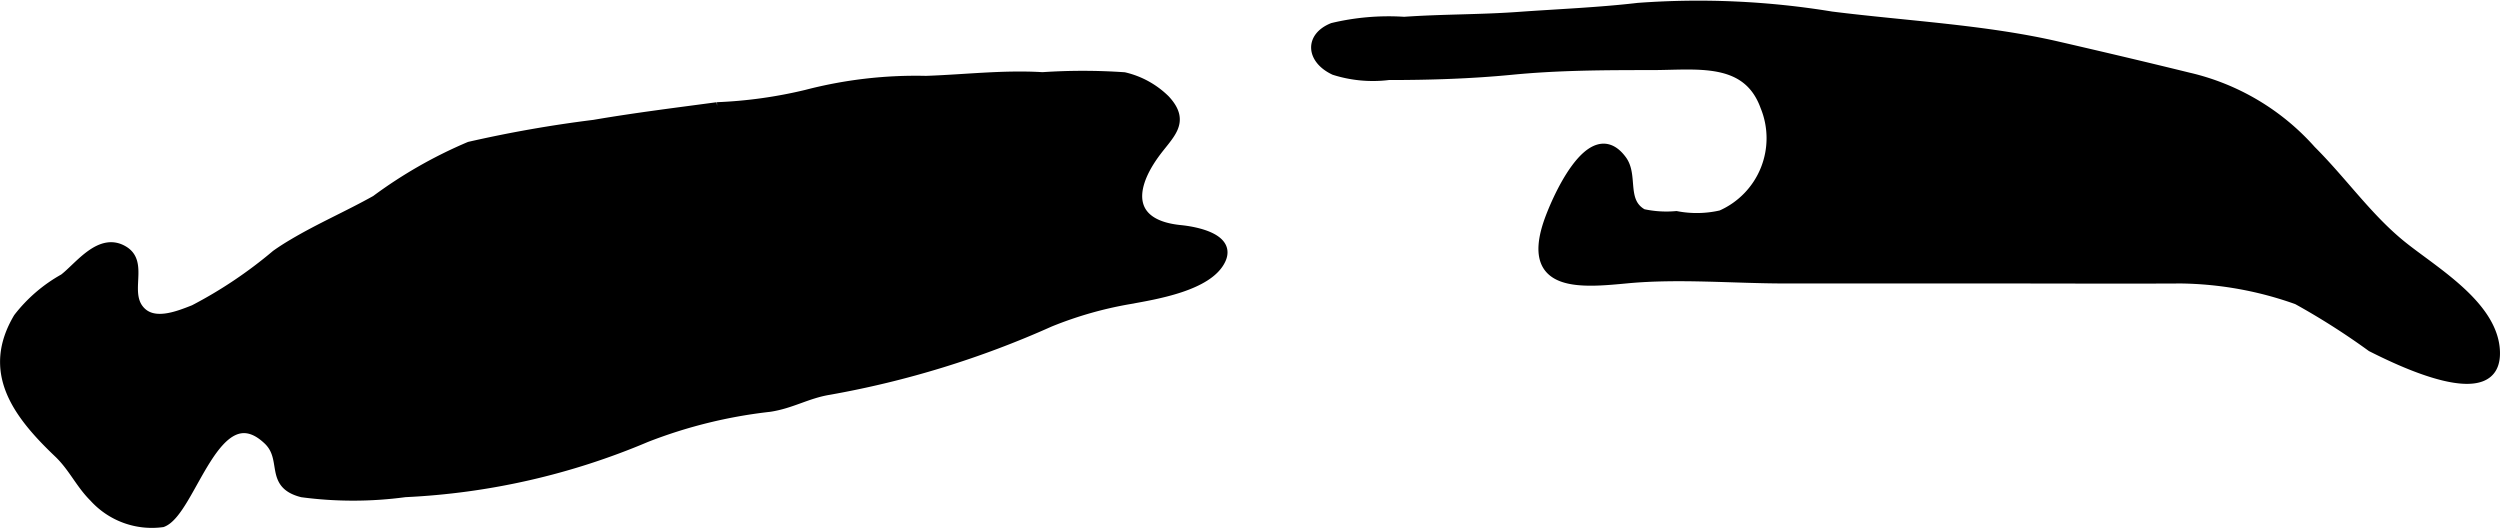 <?xml version="1.0" encoding="UTF-8"?>
<svg xmlns="http://www.w3.org/2000/svg"
     version="1.1"
     width="14.813mm"
     height="3.135mm"
     viewBox="0 0 41.989 8.886">
   <defs>
      <style type="text/css">
      .a {
        fill: #000000;
        stroke: #000000;
        stroke-width: 0.15px;
      }
    </style>
   </defs>
   <path class="a"
         d="M4.919,4.088c.452-.269.926-.473,1.39-.733a7.647,7.647,0,0,1,1.575-.9,21.103,21.103,0,0,1,2.094-.368c.689-.118,1.375-.203,2.068-.296a7.706,7.706,0,0,0,1.495-.208,7.286,7.286,0,0,1,2.01-.234c.652-.022,1.306-.102,1.958-.062a10.144,10.144,0,0,1,1.373.001,1.461,1.461,0,0,1,.693.382c.361.389.055.591-.189.935-.447.629-.39,1.168.44,1.25.286.029.852.148.686.506-.208.451-1.117.594-1.535.671a6.434,6.434,0,0,0-1.343.383,15.812,15.812,0,0,1-3.705,1.141c-.371.06-.632.23-1.003.286a8.191,8.191,0,0,0-2.072.511,11.78,11.78,0,0,1-4.05.922,6.515,6.515,0,0,1-1.73.002c-.569-.144-.245-.57-.58-.885-.865-.814-1.272,1.205-1.766,1.387a1.316,1.316,0,0,1-1.154-.422c-.235-.233-.35-.511-.6-.748-.703-.669-1.211-1.37-.673-2.275a2.521,2.521,0,0,1,.769-.661c.258-.198.615-.709,1.012-.466.339.207.017.684.259.987.222.279.642.109.914.002a7.484,7.484,0,0,0,1.377-.923C4.726,4.206,4.822,4.145,4.919,4.088Z"/>
   <path class="a"
         d="M22.409,1.185c-.396-.186-.428-.565-.027-.726a4.052,4.052,0,0,1,1.202-.102c.638-.045,1.279-.036,1.915-.082.667-.048,1.351-.075,2.013-.152a13.818,13.818,0,0,1,3.249.145c1.25.157,2.578.222,3.793.502.742.171,1.455.339,2.204.523a3.952,3.952,0,0,1,2.065,1.227c.52.518.94,1.125,1.5,1.583.522.427,1.518.992,1.587,1.75.098,1.087-1.727.157-2.083-.021a11.991,11.991,0,0,0-1.246-.793,6.005,6.005,0,0,0-1.945-.353c-1.019.005-2.038,0-3.057,0h-3.587c-.871,0-1.795-.084-2.665-.002-.764.072-1.686.164-1.337-.915.116-.359.728-1.8,1.256-1.085.198.267-.012.702.347.901a1.849,1.849,0,0,0,.562.035,1.808,1.808,0,0,0,.752-.014,1.404,1.404,0,0,0,.733-1.819c-.302-.829-1.14-.685-1.9-.685-.797,0-1.574.003-2.352.079-.682.066-1.364.088-2.065.088A2.146,2.146,0,0,1,22.409,1.185Z"/>
</svg>

